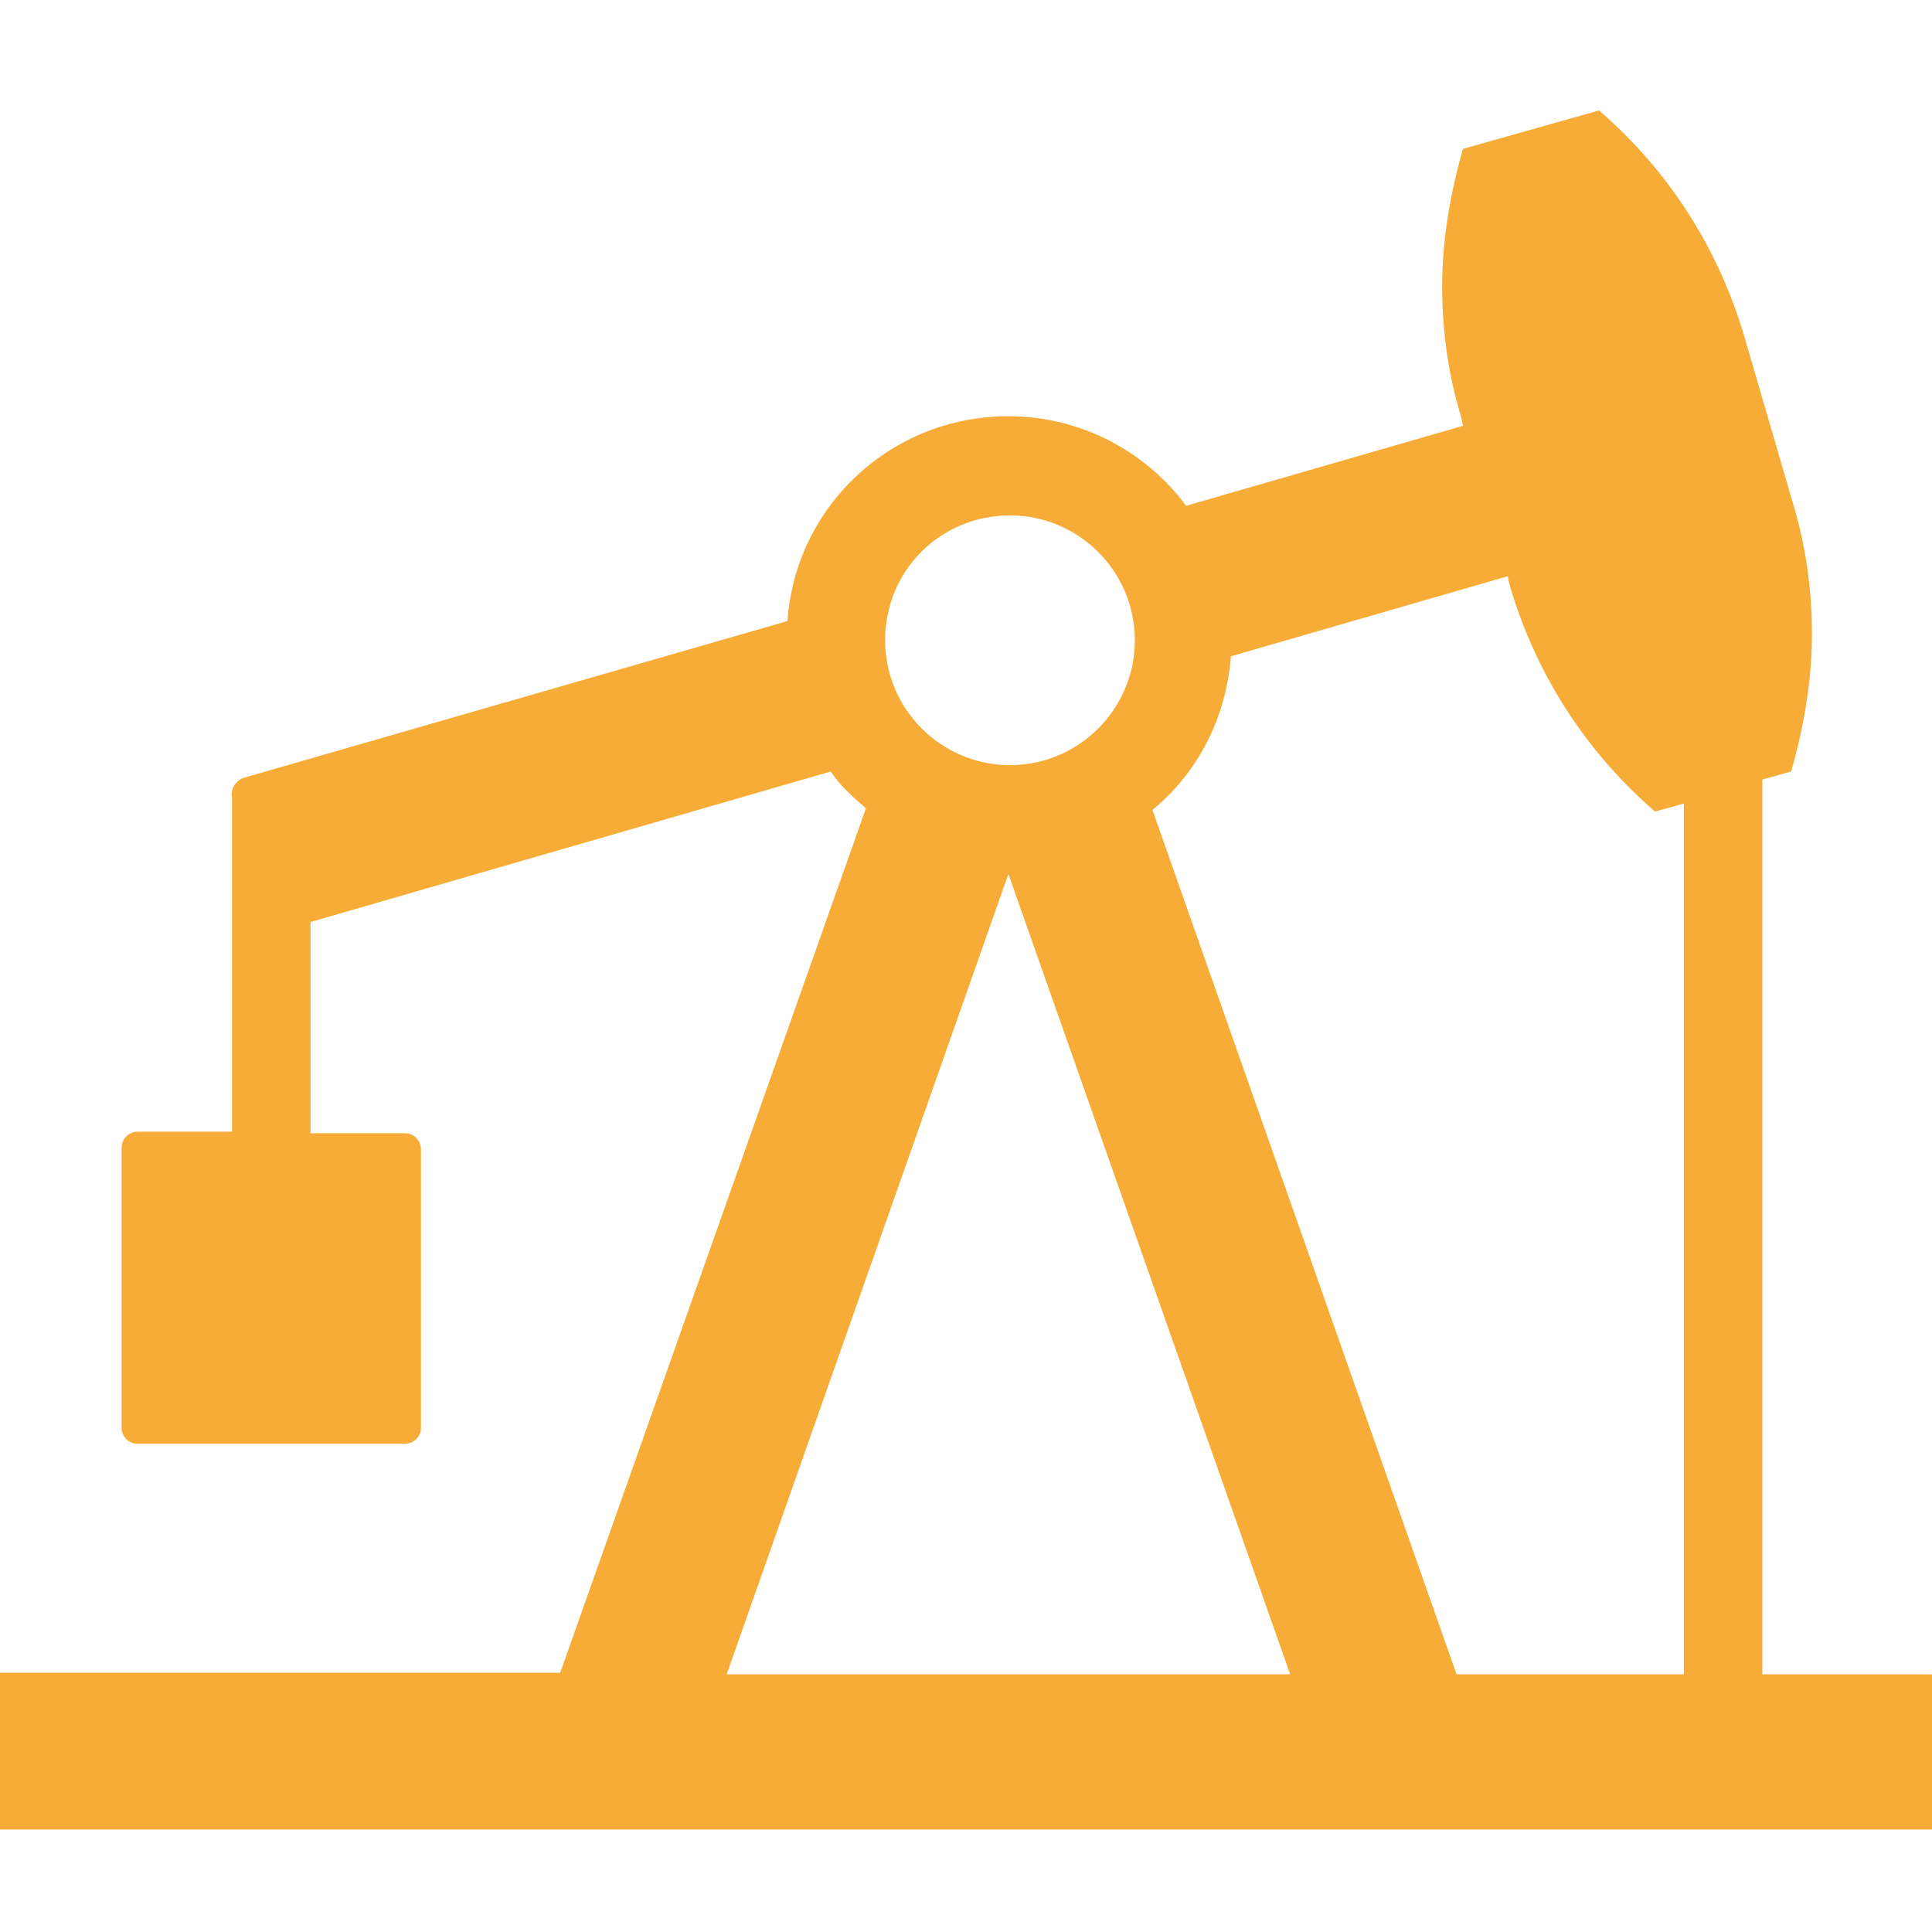 <?xml version="1.0" encoding="UTF-8"?> <svg xmlns="http://www.w3.org/2000/svg" width="35" height="35" viewBox="0 0 35 35" fill="none"> <path d="M31.926 30.331V14.122L32.448 13.977C32.68 13.165 32.825 12.324 32.825 11.483C32.825 10.671 32.709 9.859 32.477 9.105L31.607 6.119C31.143 4.524 30.244 3.103 28.968 2.001L26.503 2.697C26.271 3.509 26.126 4.35 26.126 5.191C26.126 6.003 26.242 6.815 26.474 7.569L26.503 7.714L21.487 9.163C20.762 8.177 19.573 7.54 18.268 7.54C16.151 7.54 14.411 9.163 14.266 11.251L4.407 14.093C4.262 14.151 4.175 14.296 4.204 14.441V20.502H2.493C2.348 20.502 2.203 20.617 2.203 20.791V25.866C2.203 26.011 2.319 26.156 2.493 26.156H7.336C7.481 26.156 7.626 26.04 7.626 25.866V20.82C7.626 20.675 7.51 20.53 7.336 20.53H5.625V16.703L15.049 13.977C15.223 14.238 15.455 14.441 15.687 14.644L10.149 30.303H0V33.144H35V30.332L31.926 30.331ZM18.297 9.337C19.544 9.337 20.559 10.352 20.559 11.599C20.559 12.846 19.544 13.861 18.297 13.861C17.05 13.861 16.035 12.846 16.035 11.599C16.035 10.323 17.05 9.337 18.297 9.337ZM13.165 30.331L18.268 15.833L23.372 30.331H13.165ZM30.505 30.331H26.387L20.878 14.673C21.69 14.006 22.212 13.02 22.299 11.889L27.315 10.439L27.344 10.584C27.808 12.179 28.707 13.6 29.983 14.702L30.505 14.557L30.505 30.331Z" fill="#F7AC37"></path> </svg> 